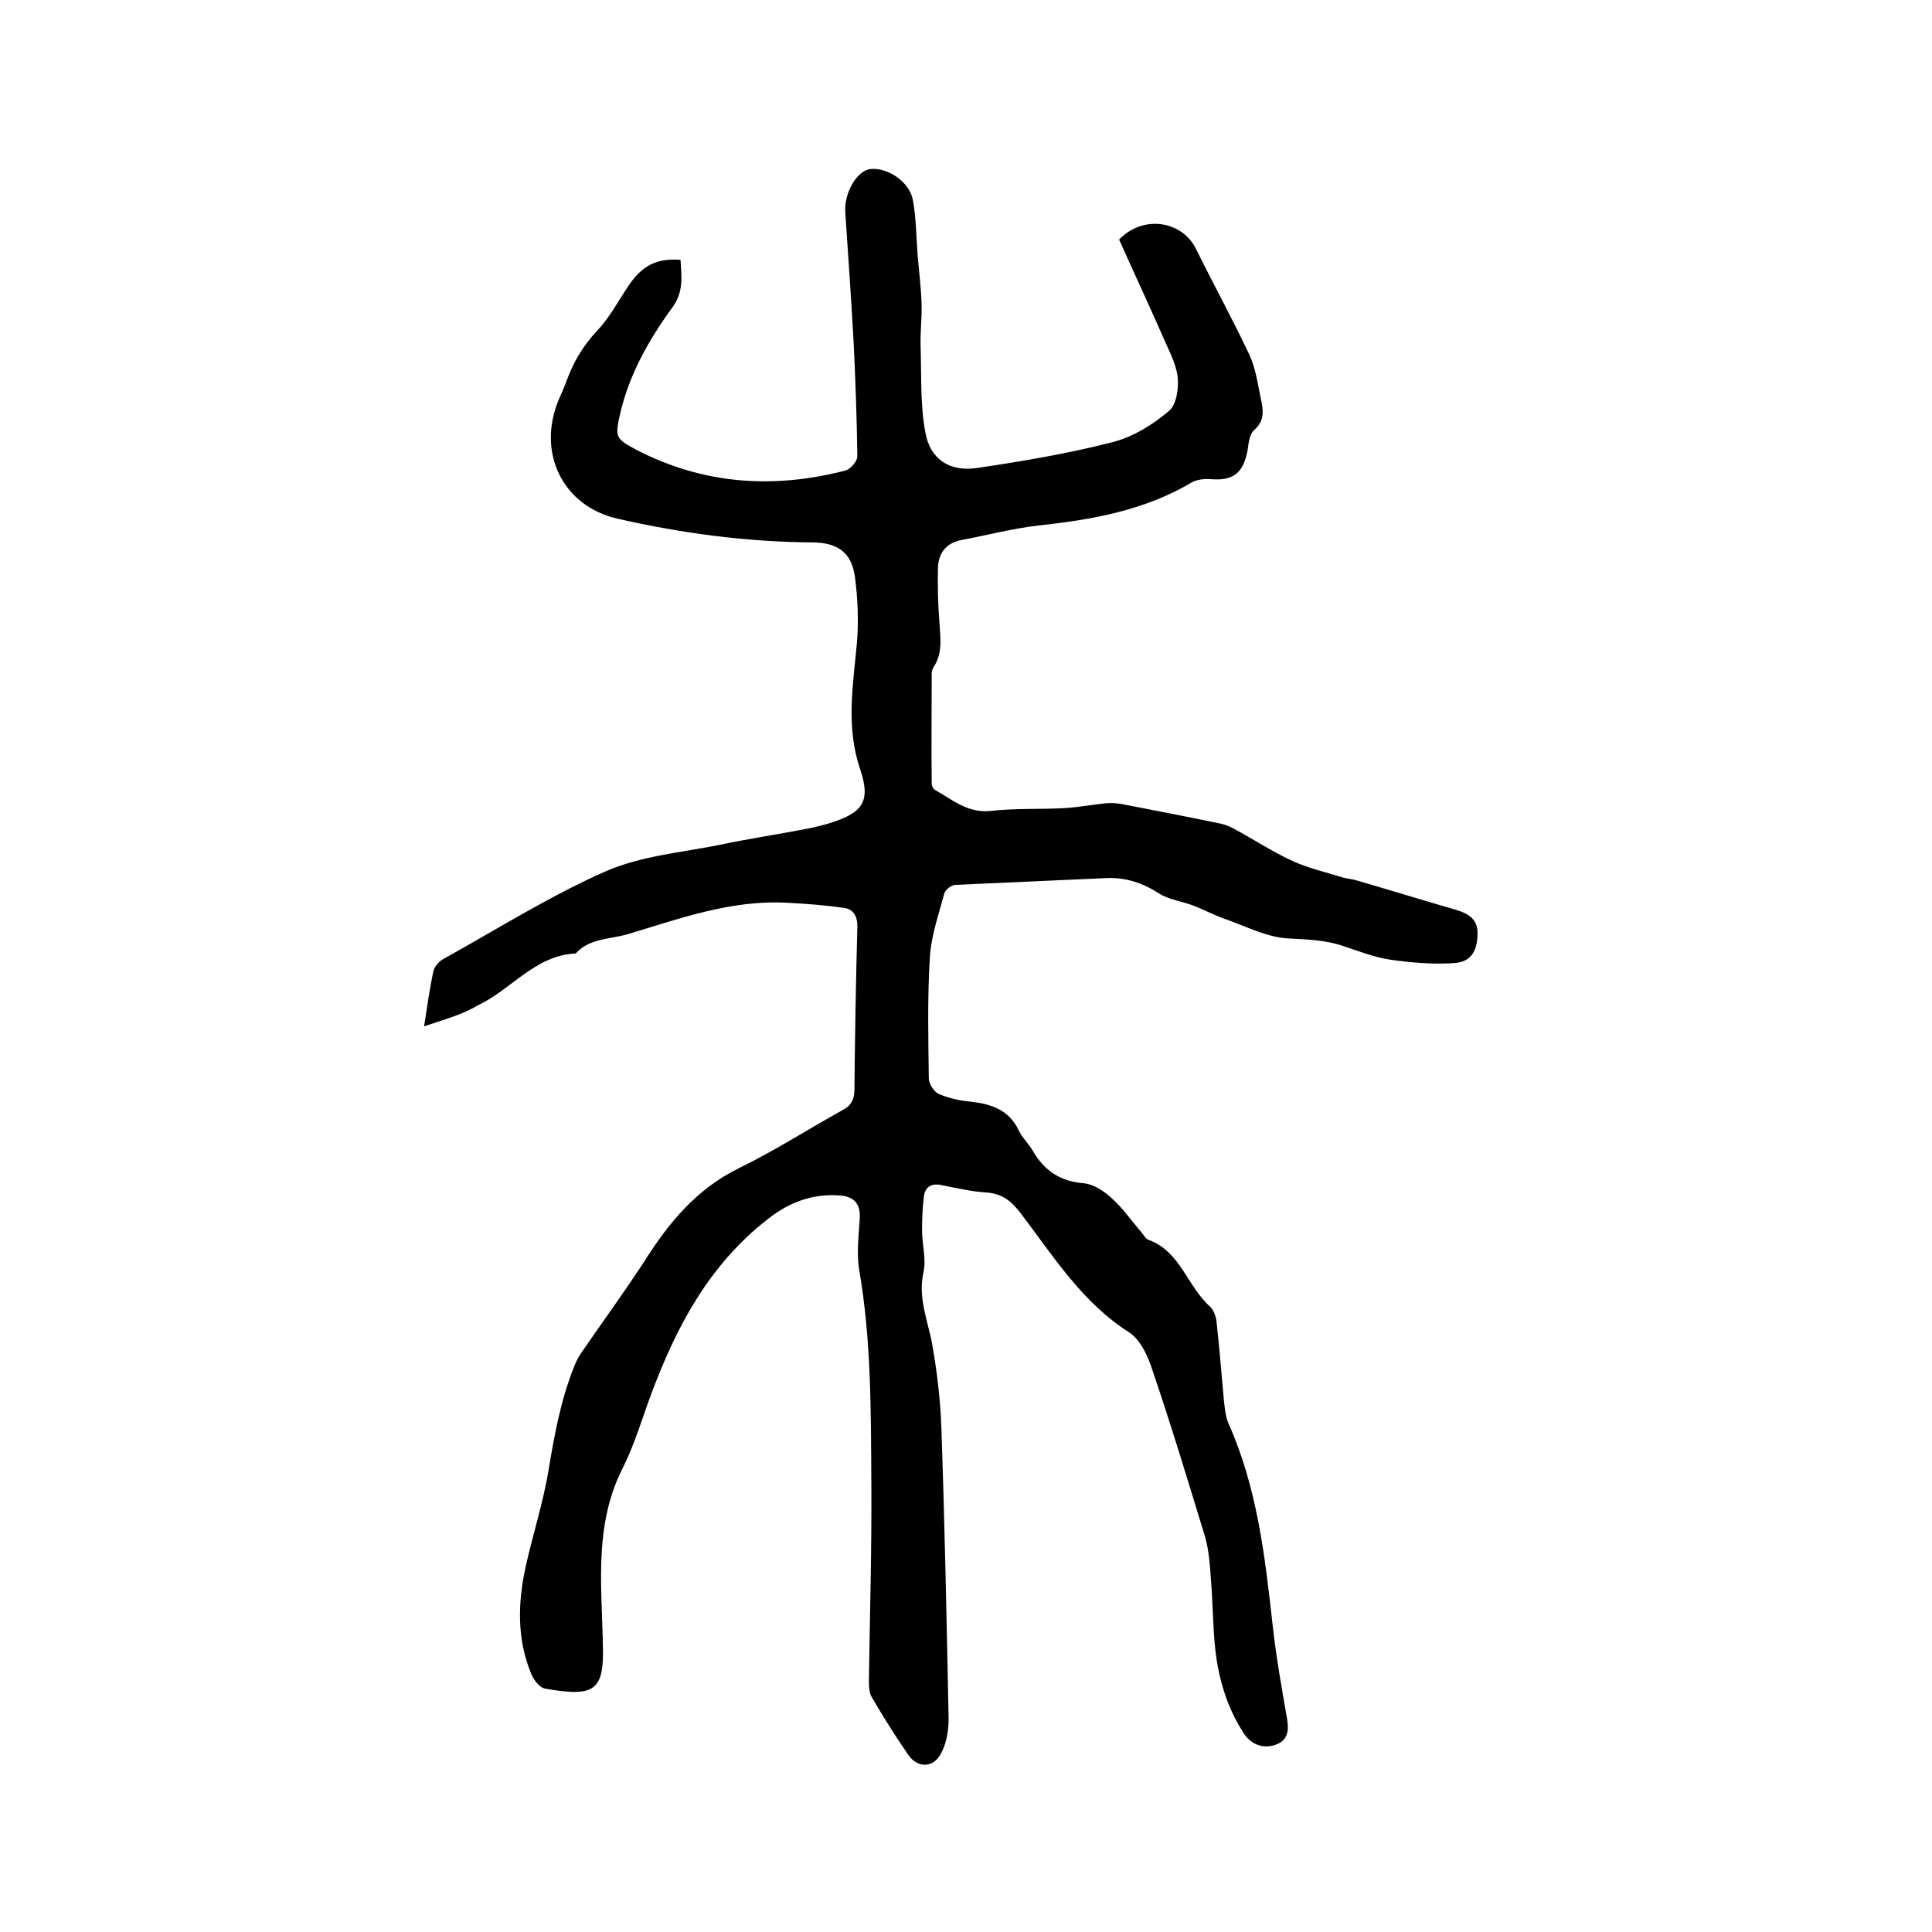 <svg enable-background="new 0 0 400 400" viewBox="0 0 400 400" xmlns="http://www.w3.org/2000/svg"><path d="m87.8 212.5c.7-4.6 1.2-8 1.9-11.3.2-1 1.1-2.1 2-2.6 11.2-6.2 22.1-13.1 33.7-18.2 7.3-3.2 15.7-3.9 23.7-5.5 6.1-1.3 12.3-2.2 18.4-3.4 1.2-.2 2.5-.6 3.7-.9 7.3-2.2 9.2-4.4 6.9-11.3-3-8.8-1.5-17.3-.7-26 .4-4.6.2-9.3-.4-13.9-.7-5.1-3.7-7.1-8.9-7.1-13.6-.1-27-1.9-40.2-4.9-11.5-2.6-16.8-13.8-12.2-24.7.6-1.4 1.2-2.7 1.7-4.1 1.4-3.8 3.4-7.1 6.2-10.1 2.6-2.7 4.4-6.2 6.5-9.3 2.8-4.2 5.9-5.8 10.8-5.4.2 3.5.7 6.7-1.8 10-4.8 6.6-8.8 13.7-10.7 21.8-1.1 4.9-1 5.2 3.3 7.5 13.9 7.2 28.4 8.2 43.4 4.3 1-.3 2.4-1.9 2.4-2.9-.1-8.1-.4-16.2-.8-24.3-.5-8.8-1.1-17.5-1.7-26.3 0-.3 0-.6 0-1 .2-3.8 2.7-7.6 5.2-7.9 3.5-.4 8.1 2.6 8.8 6.4s.7 7.8 1 11.7c.3 3.3.7 6.5.8 9.8.1 2.9-.3 5.9-.2 8.8.2 6-.1 12.1 1 17.9 1 5.5 5 8.1 10.6 7.3 9.5-1.4 19-3 28.3-5.4 4.2-1.1 8.2-3.6 11.5-6.4 1.6-1.3 2.1-4.8 1.8-7.2-.4-3-2.1-5.9-3.3-8.8-2.9-6.6-6-13.2-8.8-19.5 5-5.2 13-3.9 15.9 1.9 3.6 7.3 7.5 14.4 11 21.8 1.4 2.9 1.8 6.3 2.5 9.5.5 2.3.7 4.4-1.5 6.3-.9.8-1.1 2.7-1.3 4.1-.9 4.8-3 6.4-7.7 6-1.3-.1-2.9.1-3.9.7-9.8 5.8-20.6 7.7-31.7 8.9-5.3.6-10.6 2-15.9 3-3.2.6-4.8 2.7-4.9 5.7-.1 3.8 0 7.6.3 11.4.2 3.2.7 6.3-1.2 9.2-.2.3-.4.8-.4 1.2 0 7.6-.1 15.2 0 22.9 0 .5.3 1.1.6 1.3 3.6 2 6.8 4.9 11.6 4.4 5.1-.6 10.4-.3 15.5-.6 2.8-.2 5.6-.7 8.4-1 1.1-.1 2.3 0 3.4.2 6.7 1.3 13.5 2.6 20.2 4 1 .2 2 .6 2.9 1.1 4.1 2.2 8 4.8 12.2 6.7 3.3 1.5 6.9 2.3 10.4 3.4.8.2 1.7.3 2.5.5 6.9 2 13.7 4.1 20.6 6.1 2.8.8 4.9 2 4.7 5.3-.1 3.4-1.4 5.6-4.9 5.8-4.3.3-8.8-.1-13.1-.7-3.5-.5-6.9-1.9-10.3-3-3.5-1.1-7.1-1.2-10.8-1.4-4.3-.2-8.6-2.4-12.8-3.9-2.4-.8-4.6-2-6.9-2.9-2.4-.9-5-1.2-7.1-2.5-3.4-2.2-7-3.4-11-3.2-10.4.5-20.7.9-31.1 1.4-.9 0-2.2 1-2.4 1.8-1.2 4.5-2.8 9-3 13.5-.5 8.2-.3 16.5-.2 24.8 0 1.1 1.1 2.8 2.1 3.2 2.1.9 4.4 1.4 6.7 1.6 4.2.5 7.8 1.7 9.8 5.9.7 1.5 2 2.7 2.9 4.2 2.4 4.2 5.7 6.4 10.7 6.8 2 .2 4.2 1.7 5.8 3.2 2.3 2.1 4 4.6 6 6.9.5.6.9 1.4 1.5 1.6 6.6 2.4 8 9.6 12.7 13.8.8.7 1.3 2.2 1.4 3.4.6 5.4 1 10.8 1.5 16.1.2 1.6.3 3.2.9 4.6 6 13.4 7.6 27.6 9.2 42 .7 6.3 1.8 12.6 2.9 18.8.5 2.7.4 5-2.5 5.9-2.6.8-5-.2-6.5-2.6-3.4-5.3-5.1-11.1-5.8-17.3-.5-4.8-.5-9.7-.9-14.5-.2-2.9-.4-5.9-1.2-8.7-3.6-11.8-7.2-23.7-11.2-35.4-.9-2.6-2.4-5.6-4.6-7-9.7-6.2-15.6-15.7-22.3-24.5-1.9-2.5-3.8-4.2-7.2-4.4-3-.2-6.1-.9-9.1-1.5-2.1-.5-3.5.2-3.8 2.2-.3 2.3-.4 4.7-.4 7.1 0 2.9.9 6 .3 8.7-1.2 5.3.9 10 1.8 14.9 1 5.7 1.7 11.5 1.9 17.3.7 20.1 1.1 40.2 1.5 60.3 0 2.3-.4 4.9-1.5 7-1.5 3.1-4.8 3.3-6.8.5-2.7-3.9-5.2-7.9-7.6-12-.6-1-.6-2.4-.6-3.7.2-13.7.6-27.3.5-41-.1-14.6 0-29.2-2.5-43.7-.6-3.5-.1-7.2.1-10.7.2-3.1-1.2-4.6-4.2-4.8-5.5-.4-10.4 1.4-14.7 4.8-12.2 9.4-19.1 22.4-24.3 36.4-1.9 5.1-3.4 10.3-5.8 15.1-5.9 11.5-4.5 23.6-4.2 35.7v.6c.4 10.1-1.7 11.3-12 9.5-1.1-.2-2.3-1.8-2.8-3-3-7.2-2.8-14.7-1.2-22.1 1.5-6.8 3.7-13.5 4.8-20.3 1.2-7.2 2.5-14.3 5.2-21.1.4-1 .8-1.9 1.4-2.8 4.4-6.4 9-12.7 13.3-19.3 5-7.9 10.7-14.8 19.4-19.1 7.4-3.6 14.4-8.1 21.6-12.1 1.7-.9 2.3-2 2.4-4 .1-11.2.3-22.4.6-33.7.1-2.2-.7-3.8-2.6-4.1-4-.6-8.1-.9-12.1-1.1-11.5-.6-22.1 3.3-32.8 6.5-3.7 1.1-7.9.8-10.8 4-8.5.4-13.4 7.6-20.4 10.8-2.9 1.8-6.6 2.8-11 4.3z"/></svg>